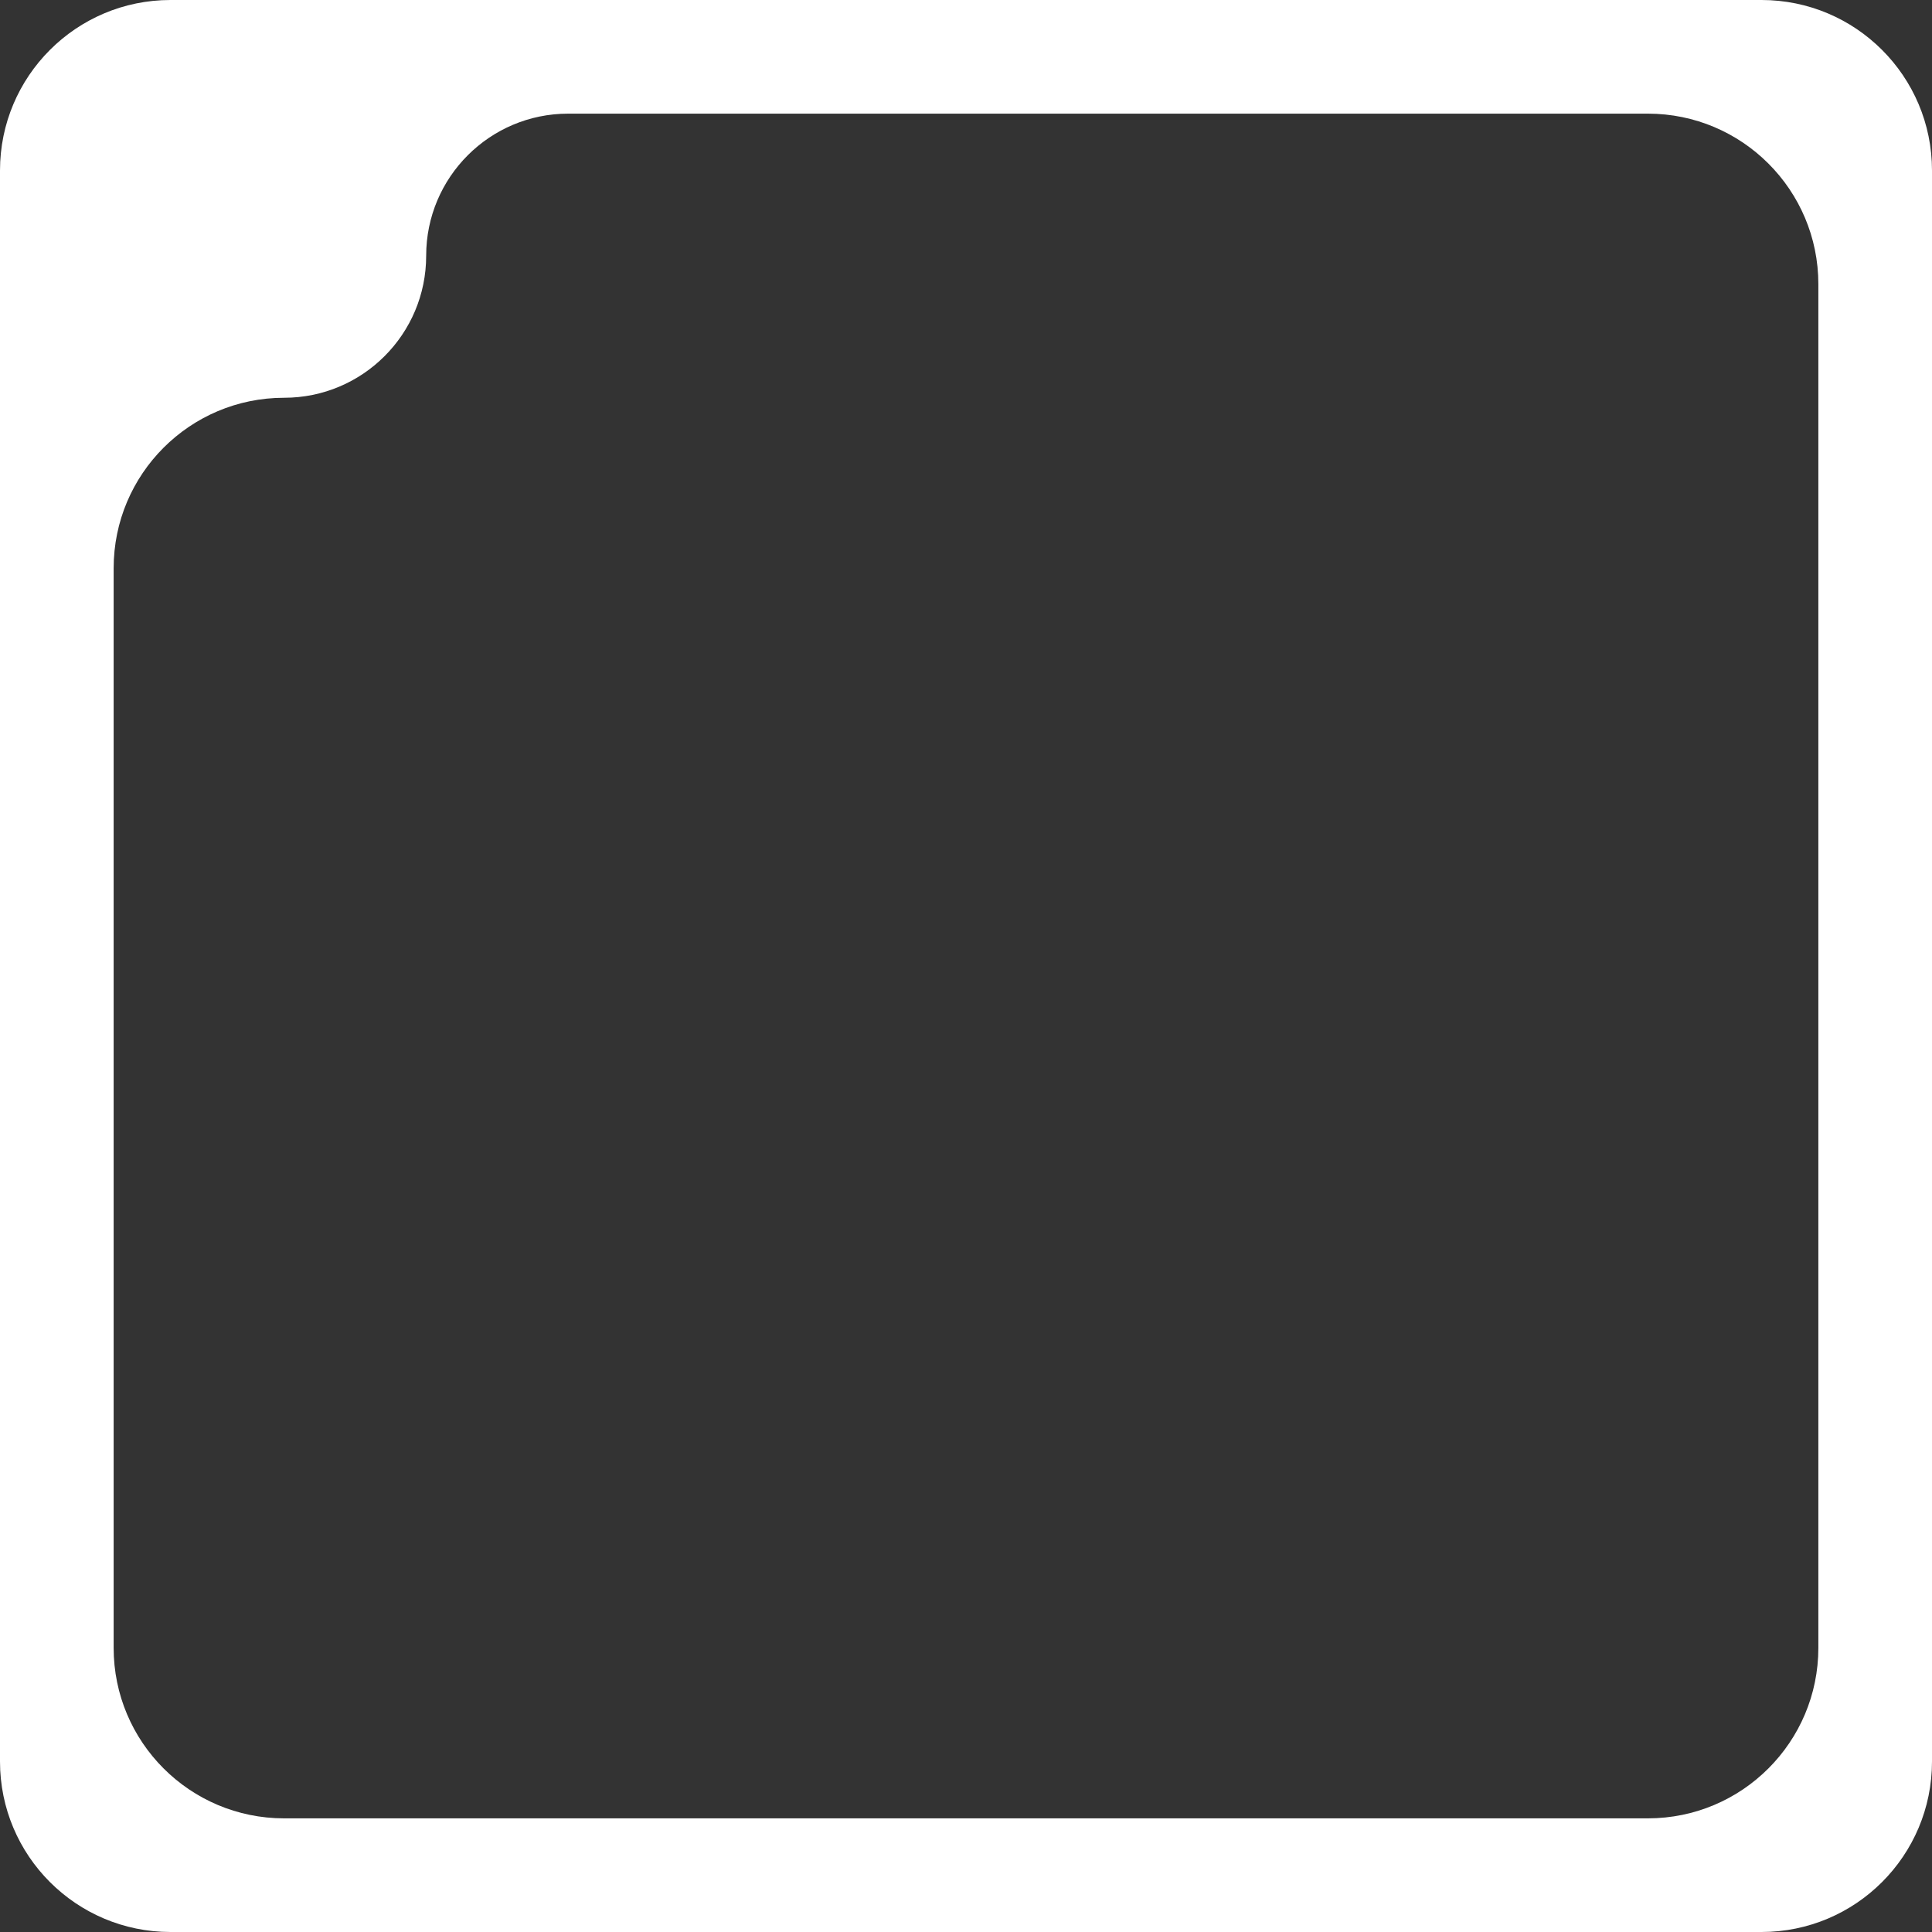 <?xml version="1.0" encoding="UTF-8"?> <svg xmlns="http://www.w3.org/2000/svg" width="340" height="340" viewBox="0 0 340 340" fill="none"><rect x="0" y="0" width="340" height="340" fill="#333333" stroke="none"/><g clip-path="url(#clip0_201_2)"><path fill-rule="evenodd" clip-rule="evenodd" d="M30 0C13.432 0 0 13.431 0 30V310C0 326.569 13.432 340 30 340H310C326.568 340 340 326.569 340 310V30C340 13.431 326.568 0 310 0H30ZM290 20C306.568 20 320 33.431 320 50V290C320 306.569 306.568 320 290 320H50C33.432 320 20 306.569 20 290V100C20 83.431 33.432 70 50 70C63.807 70 75 58.807 75 45C75 31.193 86.193 20 100 20H290Z" fill="white"></path></g><defs><clipPath id="clip0_201_2"><rect width="340" height="340" fill="white"></rect></clipPath></defs></svg> 